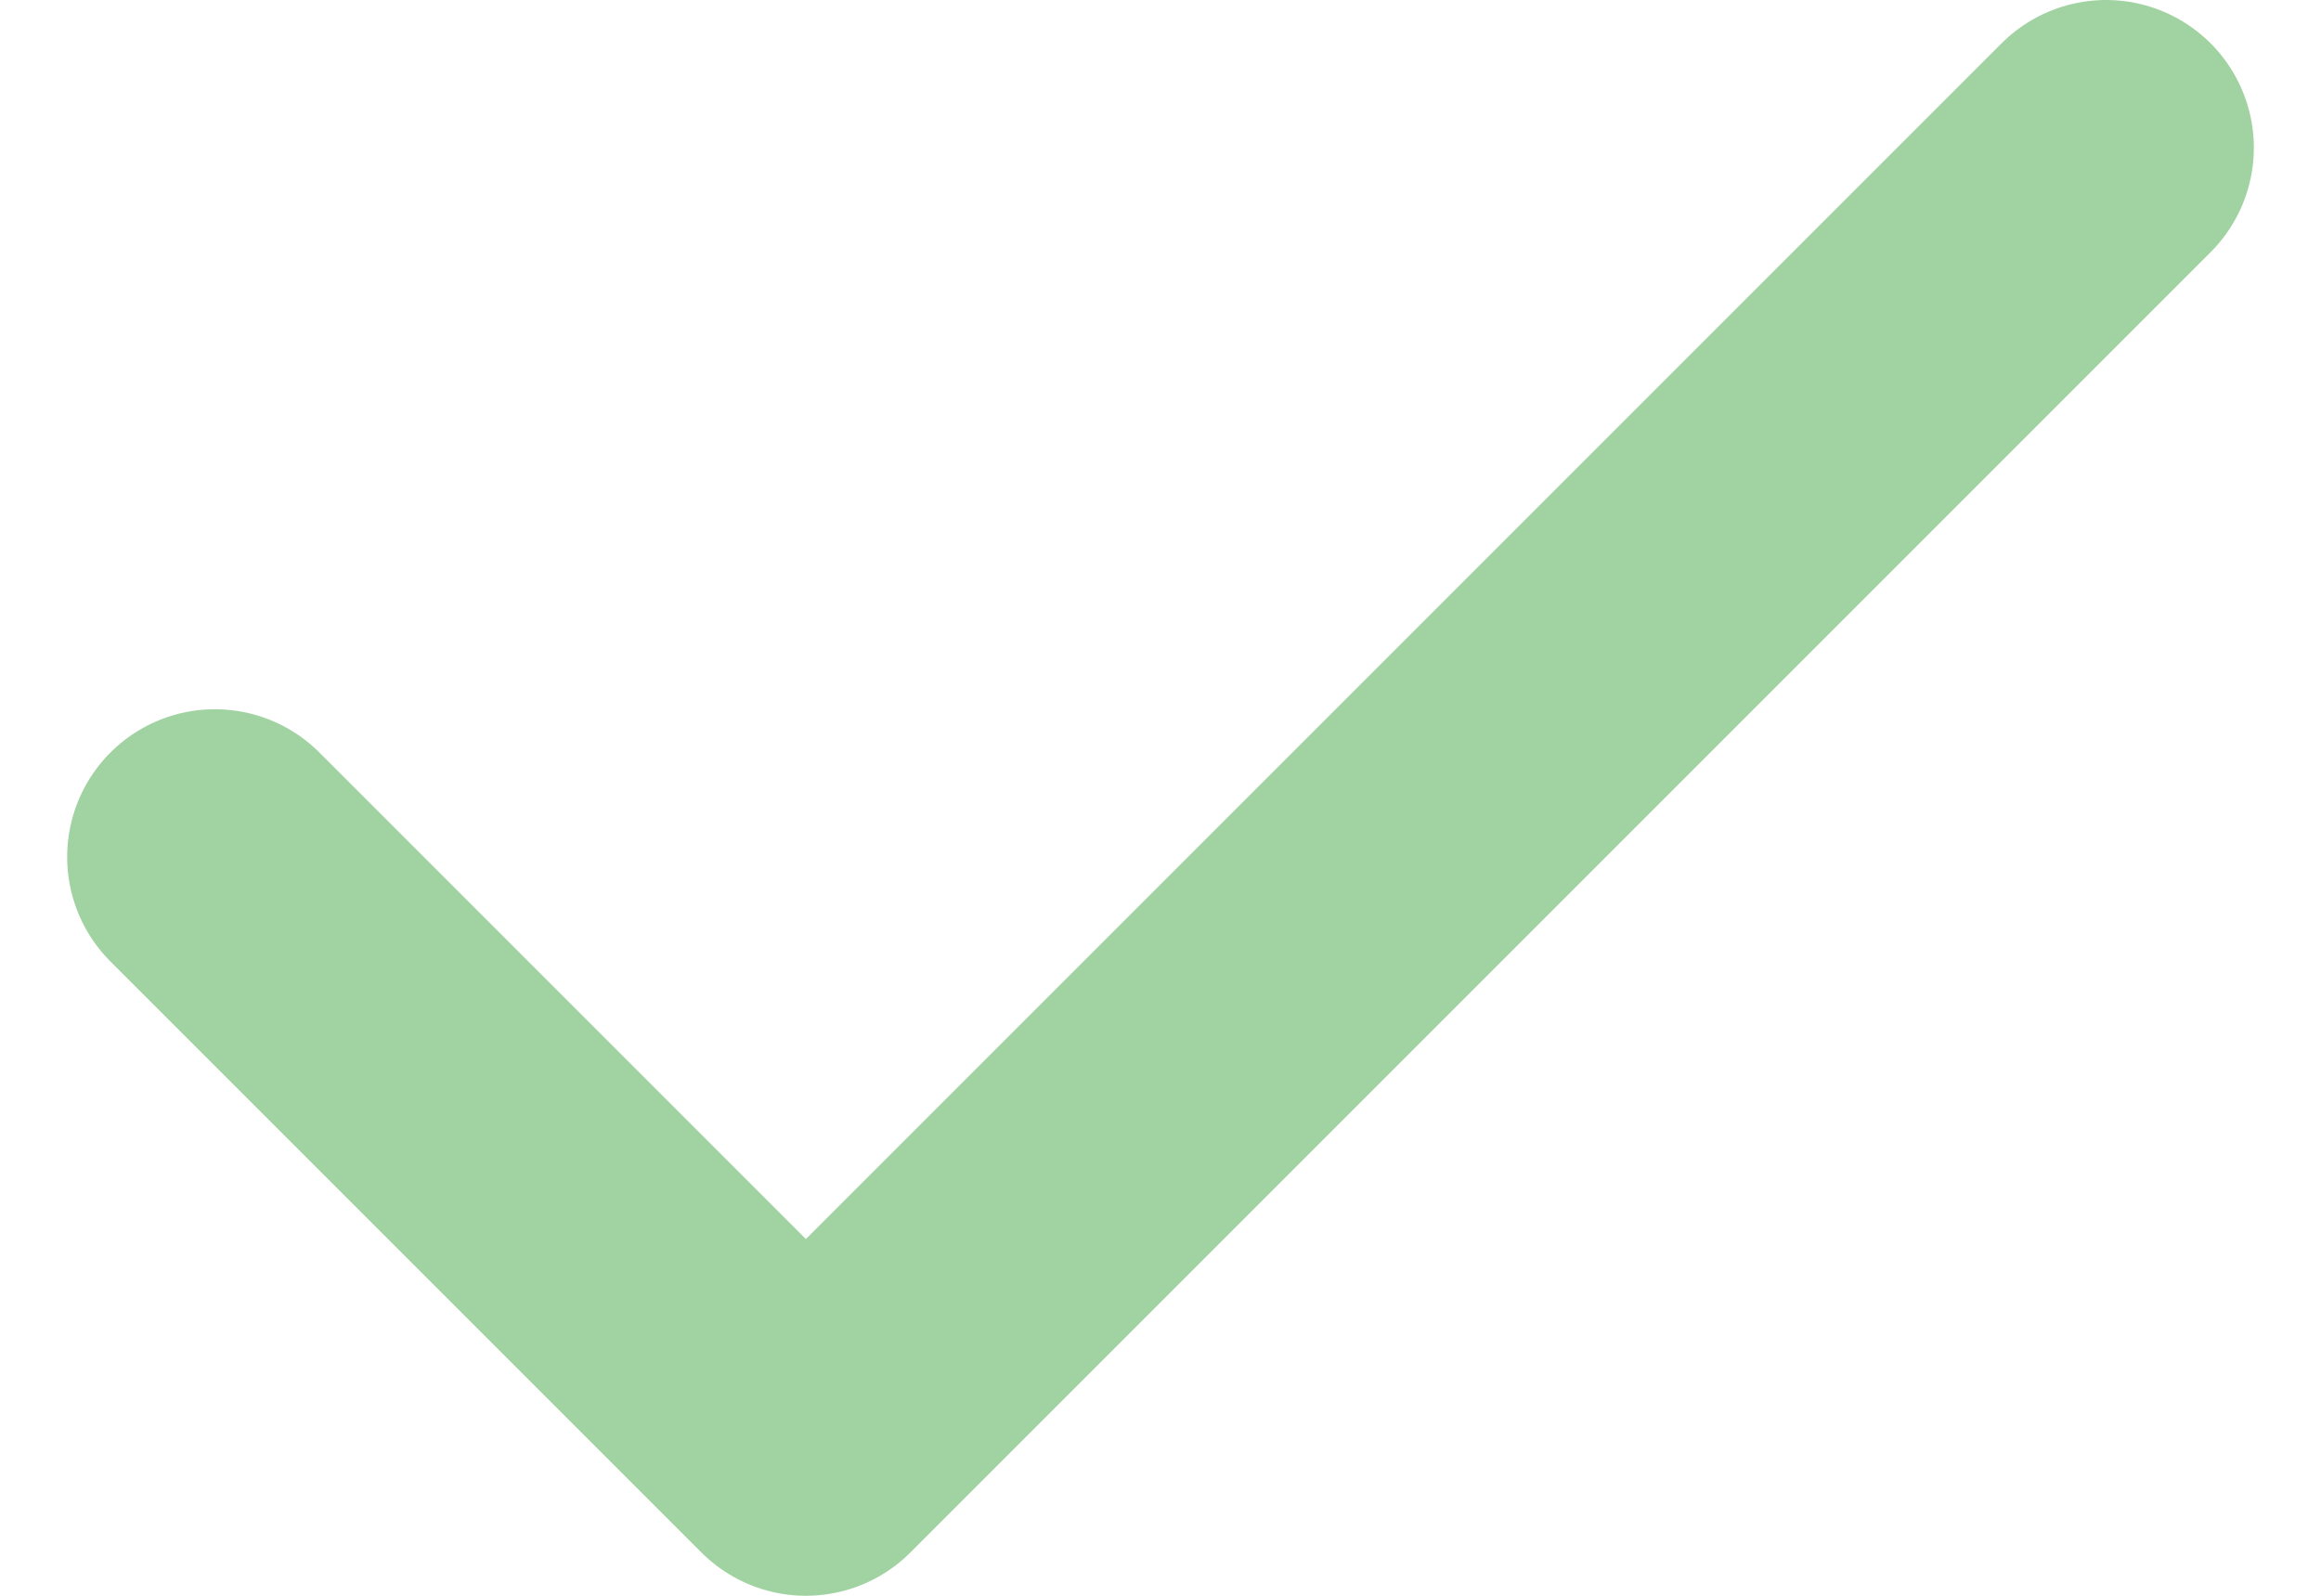<svg xmlns:xlink="http://www.w3.org/1999/xlink"  width="32" height="22" viewBox="0 0 37 27" fill="none" xmlns="http://www.w3.org/2000/svg">
                            <path d="M34.5 2.5L12.5 24.5L2.5 14.5" stroke="#A1D3A2" stroke-width="5" stroke-linecap="round" stroke-linejoin="round"></path>
                          </svg>